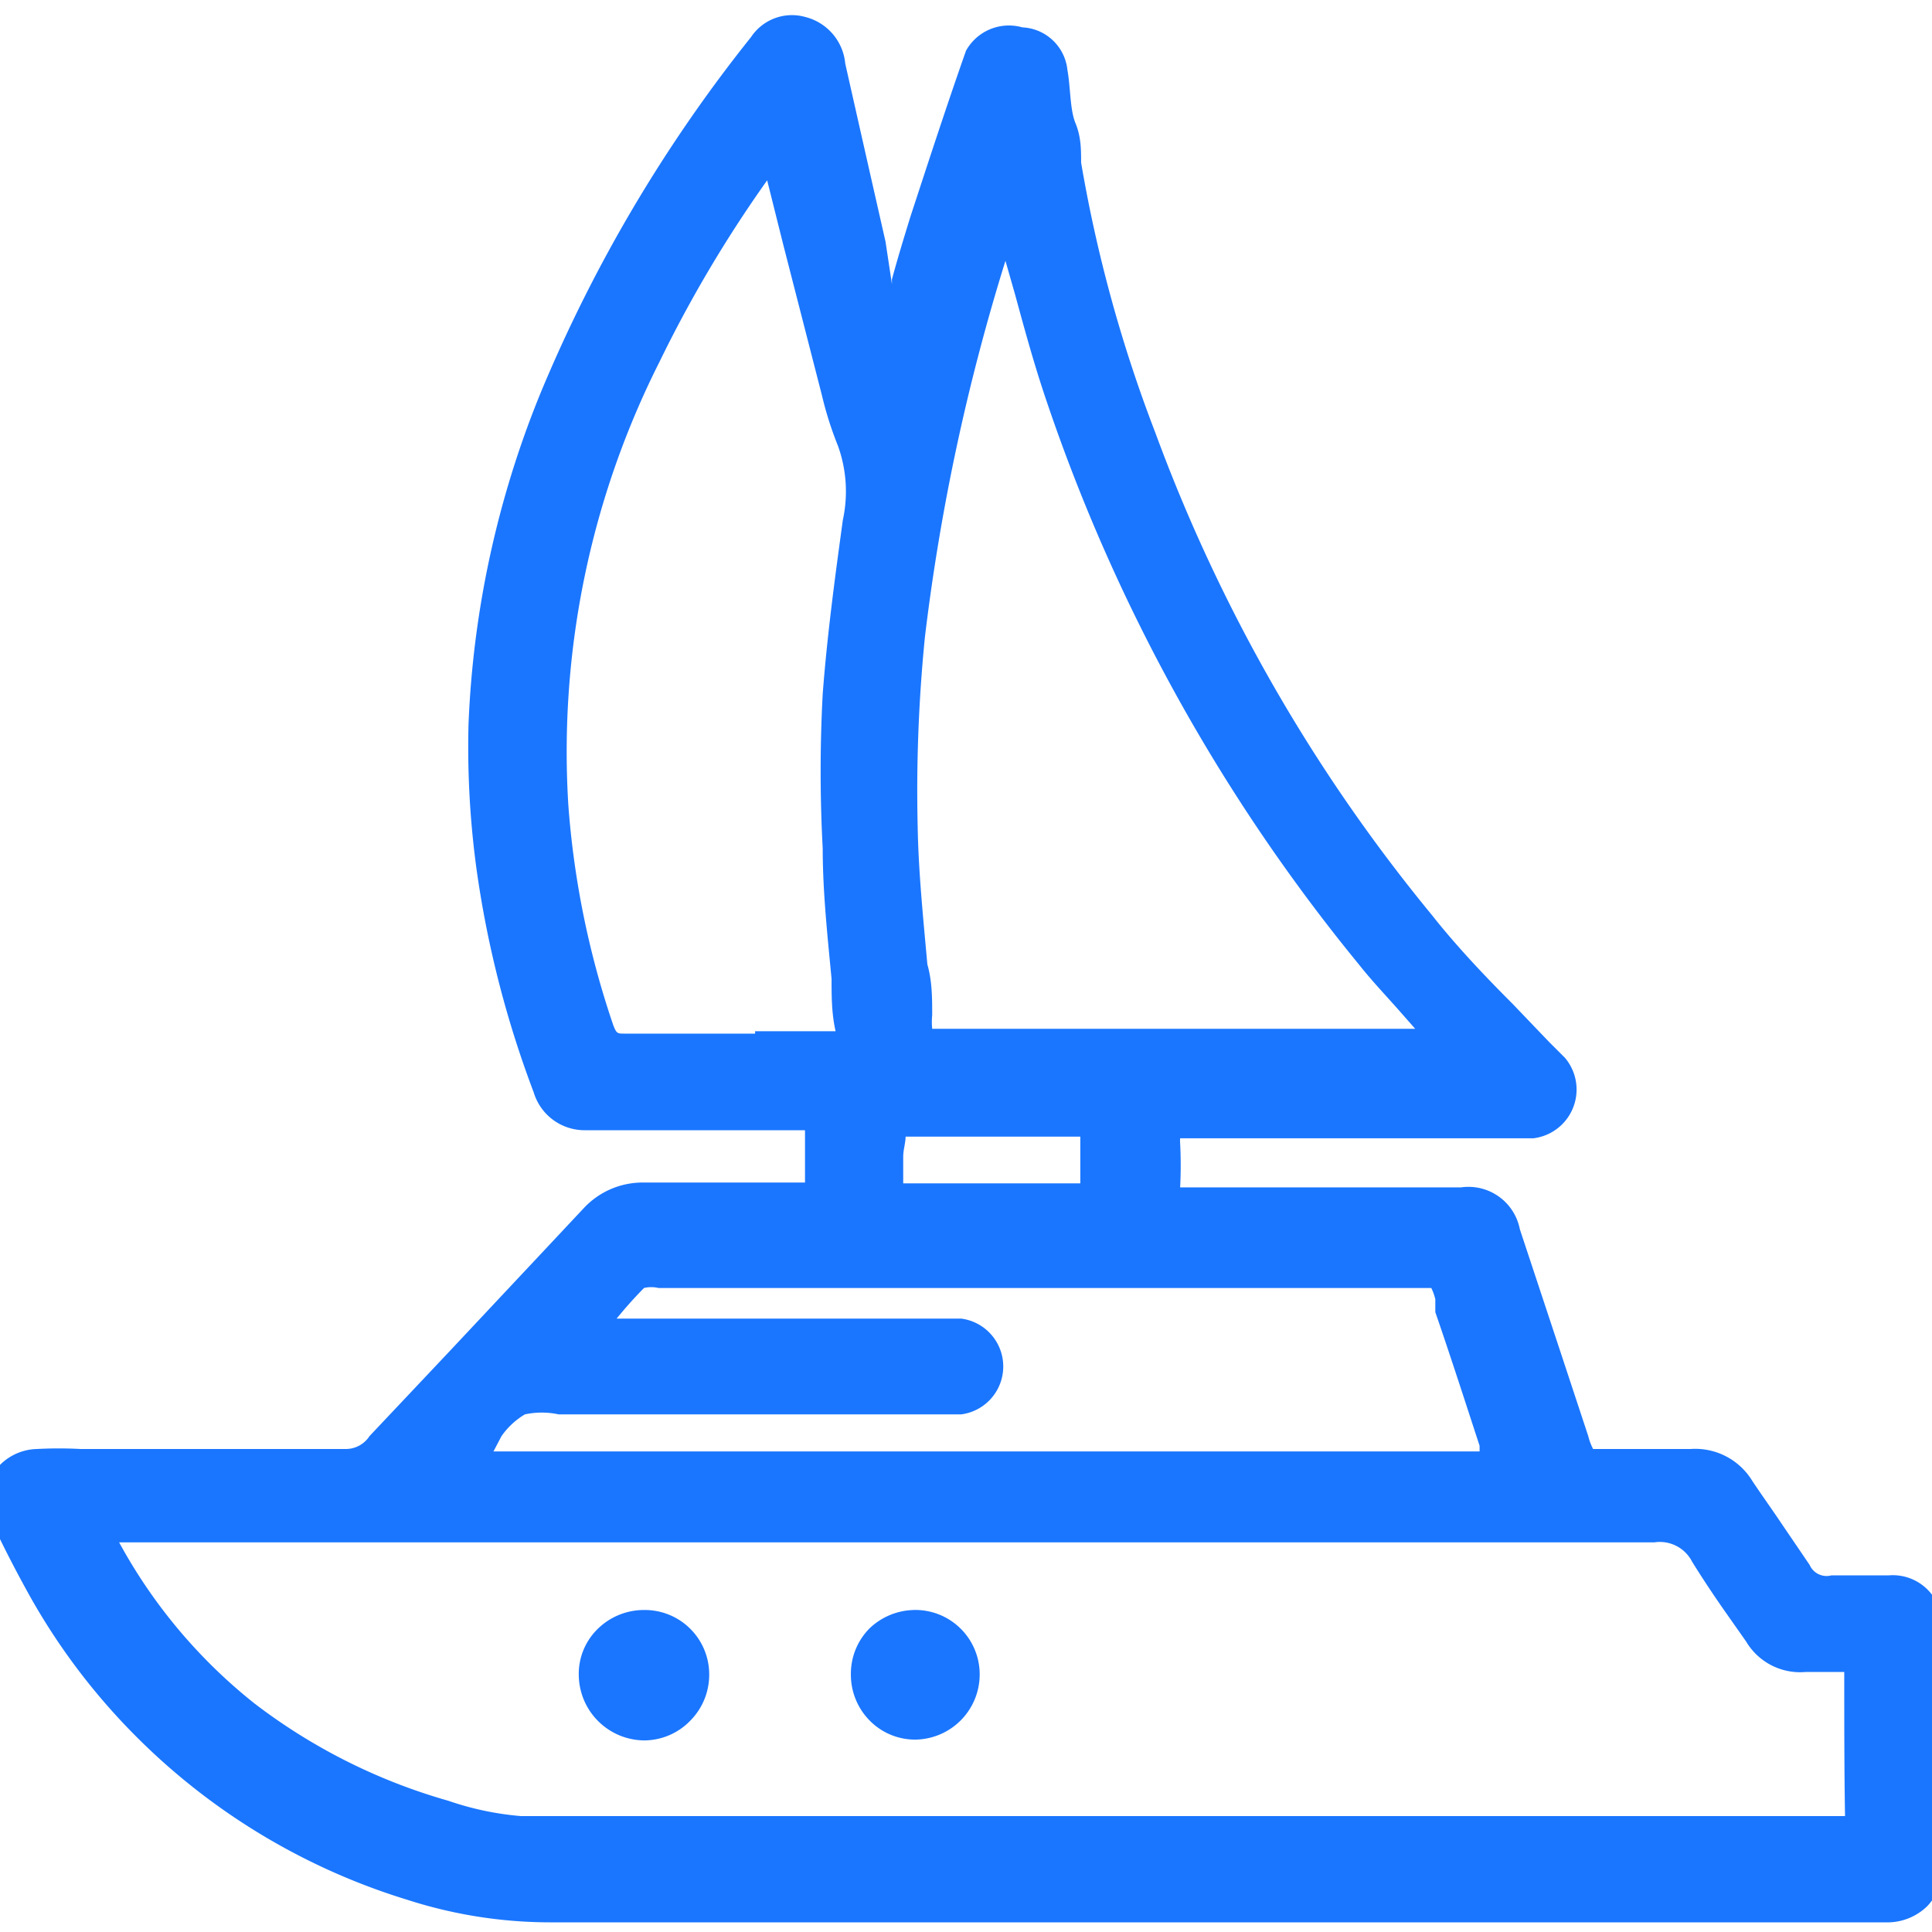 <svg id="Слой_1" data-name="Слой 1" xmlns="http://www.w3.org/2000/svg" width="24" height="24" viewBox="0 0 24 24"><defs><style>.cls-1{fill:#1a76ff;}</style></defs><title>3242</title><path class="cls-1" d="M24.12,21.17c0-.31,0-.62,0-.93a.61.61,0,0,0-.66-.67c-.27,0-.5,0-.71,0a.23.23,0,0,1-.27-.13l-.34-.5c-.12-.18-.25-.36-.37-.54A.83.83,0,0,0,21,18H19.79a.73.73,0,0,1-.06-.16l-.35-1.06-.5-1.51a.65.65,0,0,0-.73-.52H14.66a.14.14,0,0,1,0,0,5.23,5.23,0,0,0,0-.55.39.39,0,0,1,0-.06h4.39a.61.61,0,0,0,.39-1l-.09-.09-.11-.11-.45-.47c-.35-.35-.7-.72-1-1.1a20.64,20.64,0,0,1-3.44-6,17.5,17.5,0,0,1-.92-3.35c0-.16,0-.32-.07-.49s-.06-.44-.1-.66a.59.59,0,0,0-.56-.53A.61.61,0,0,0,12,.63c-.26.74-.48,1.42-.69,2.06-.08.26-.16.52-.23.78l0,.06L11,3q-.25-1.1-.5-2.21A.66.66,0,0,0,10,.21a.61.61,0,0,0-.67.25A18.36,18.36,0,0,0,6.72,4.87,12.15,12.15,0,0,0,5.82,9a11.22,11.22,0,0,0,.1,1.8,12.83,12.83,0,0,0,.71,2.77.66.66,0,0,0,.64.47c.65,0,1.28,0,1.92,0H10s0,.06,0,.1,0,.27,0,.41,0,.11,0,.14H8a1,1,0,0,0-.75.32L5.59,16.78l-1,1.06A.35.35,0,0,1,4.3,18H1a5,5,0,0,0-.54,0,.67.67,0,0,0-.55.31.66.66,0,0,0,0,.62c.13.28.28.57.44.86a8,8,0,0,0,1.37,1.81,8.11,8.11,0,0,0,3.34,2,5.79,5.79,0,0,0,1.77.28h0c1.93,0,3.89,0,5.78,0H23.42a.71.71,0,0,0,.52-.2.69.69,0,0,0,.19-.51C24.11,22.46,24.12,21.81,24.12,21.17ZM11.49,7.91a26.2,26.2,0,0,1,1-4.67h0l.12.42c.12.44.24.88.39,1.32a22.3,22.3,0,0,0,3.88,7c.15.19.32.37.48.55l.22.25-2.7,0H11.58a.87.87,0,0,1,0-.17c0-.21,0-.42-.06-.63-.05-.56-.11-1.14-.12-1.7A19.24,19.24,0,0,1,11.49,7.91Zm-.24,6.21s0,0,0,0h2.17a0,0,0,0,0,0,0h0a.1.1,0,0,1,0,0c0,.1,0,.19,0,.29s0,.14,0,.2,0,.07,0,.09h-2.2s0,0,0-.07,0-.17,0-.26S11.25,14.2,11.25,14.11ZM9.38,12.84H7.76c-.09,0-.1,0-.14-.1A10.94,10.94,0,0,1,7.06,10a10.75,10.75,0,0,1,1.13-5.5A15.88,15.88,0,0,1,9.53,2.24l.2.8.48,1.87a4.36,4.36,0,0,0,.2.63,1.67,1.67,0,0,1,.06.92c-.08.59-.19,1.37-.25,2.16a18,18,0,0,0,0,1.92c0,.54.06,1.09.11,1.62,0,.21,0,.43.05.65v0H9.38Zm-3.15,5a.94.94,0,0,1,.29-.27,1,1,0,0,1,.42,0h5a.6.6,0,0,0,0-1.19H7.66A5.29,5.29,0,0,1,8,16a.39.39,0,0,1,.18,0h9.6a.65.65,0,0,1,.05.14l0,.16c.19.55.37,1.11.55,1.66l0,.07H6.13Zm16.69,4.72v0H8.1c-.53,0-1.09,0-1.63,0a3.71,3.71,0,0,1-.9-.19,7.19,7.19,0,0,1-2.41-1.21,6.55,6.55,0,0,1-1.68-2H20.55a.45.45,0,0,1,.47.24c.13.21.27.42.41.62l.26.37a.78.78,0,0,0,.74.38h.48a.12.12,0,0,1,0,0C22.91,21.41,22.91,22,22.92,22.58ZM8,20h0a.82.82,0,0,0-.59.25.78.78,0,0,0-.22.57.82.82,0,0,0,.82.8H8a.8.8,0,0,0,.57-.24.81.81,0,0,0,.24-.58A.8.8,0,0,0,8,20Zm3.38,0h0a.82.82,0,0,0-.58.23.8.8,0,0,0-.23.57.81.81,0,0,0,.24.58.79.79,0,0,0,.56.23h0a.81.81,0,0,0,.8-.82A.8.8,0,0,0,11.34,20Z"/></svg>